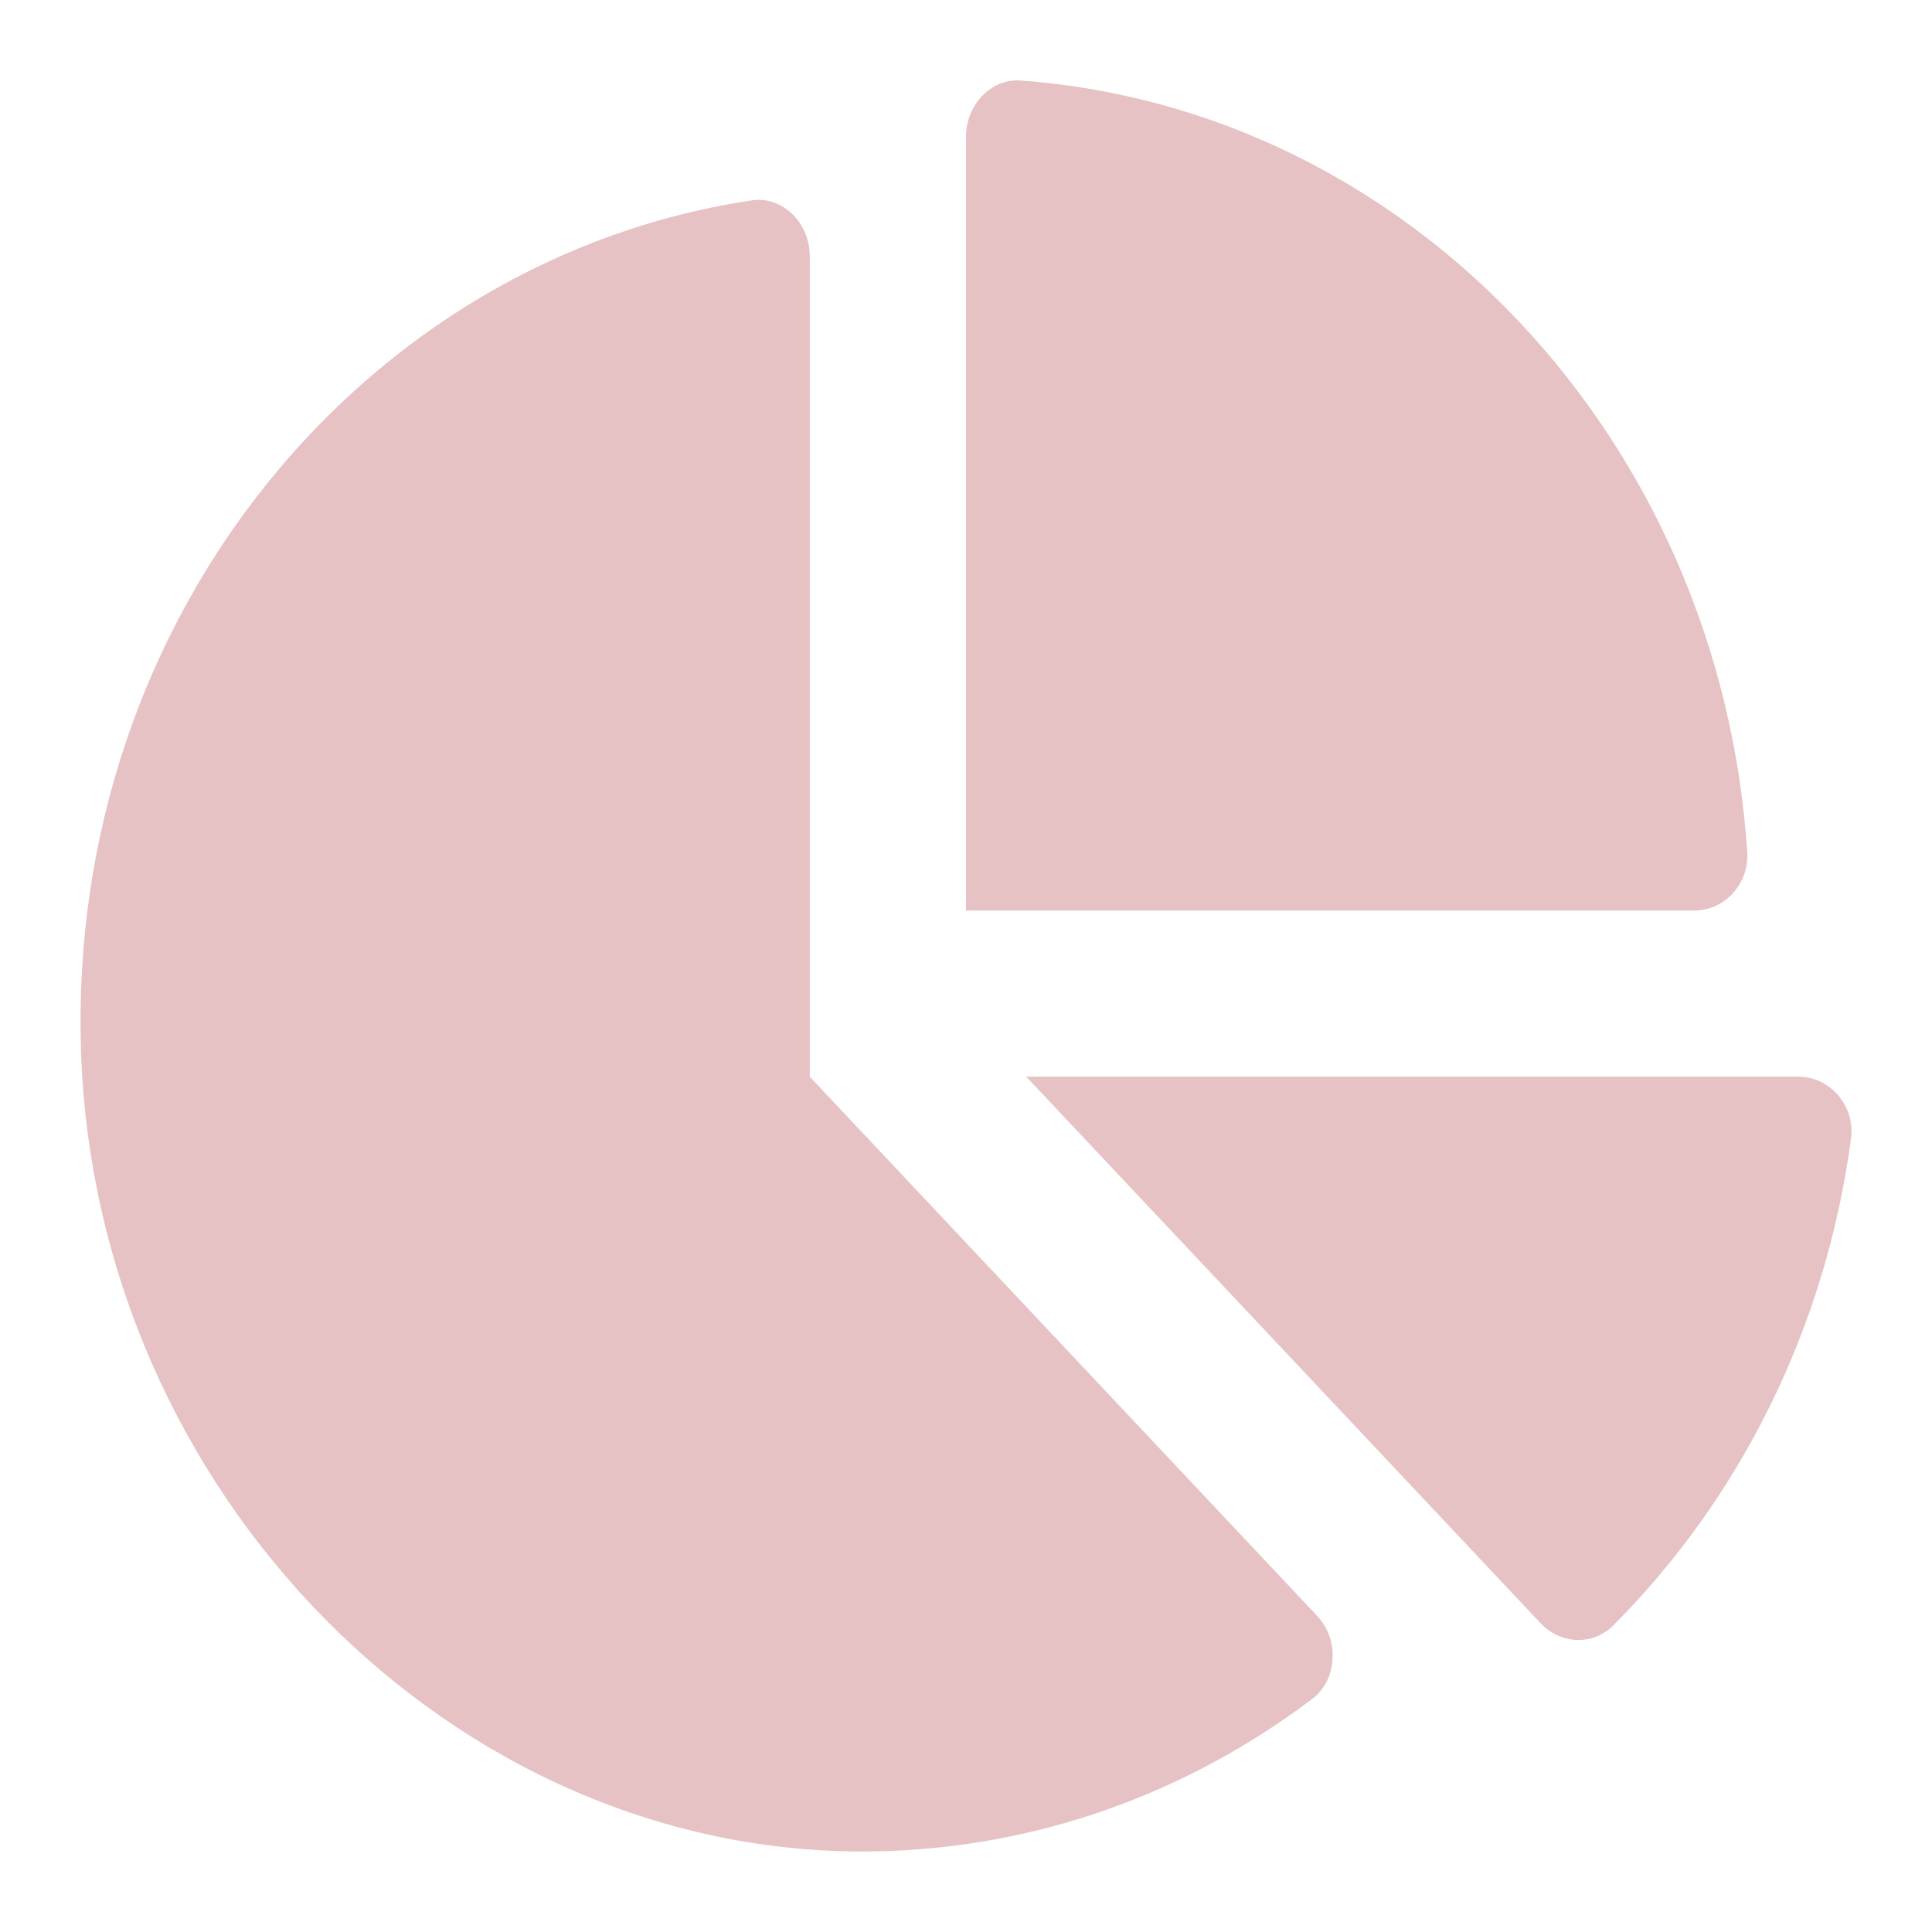 <svg xmlns="http://www.w3.org/2000/svg" width="24" height="24" fill="none"><path fill="#E6C2C4" d="M22.345 13.375h-9.597l6.391 6.79c.244.26.646.281.898.03 1.565-1.567 2.641-3.679 2.957-6.053.054-.406-.263-.767-.65-.767zm-.64-2.784C21.37 5.457 17.51 1.356 12.68 1c-.37-.027-.68.304-.68.697v9.614h9.05c.37 0 .68-.33.654-.721zm-11.646 2.784V3.179c0-.41-.34-.748-.722-.69-4.819.723-8.503 5.197-8.331 10.558.176 5.506 4.638 10.021 9.822 9.952 2.039-.027 3.922-.725 5.47-1.892.32-.24.341-.74.064-1.034l-6.303-6.698z"/></svg>